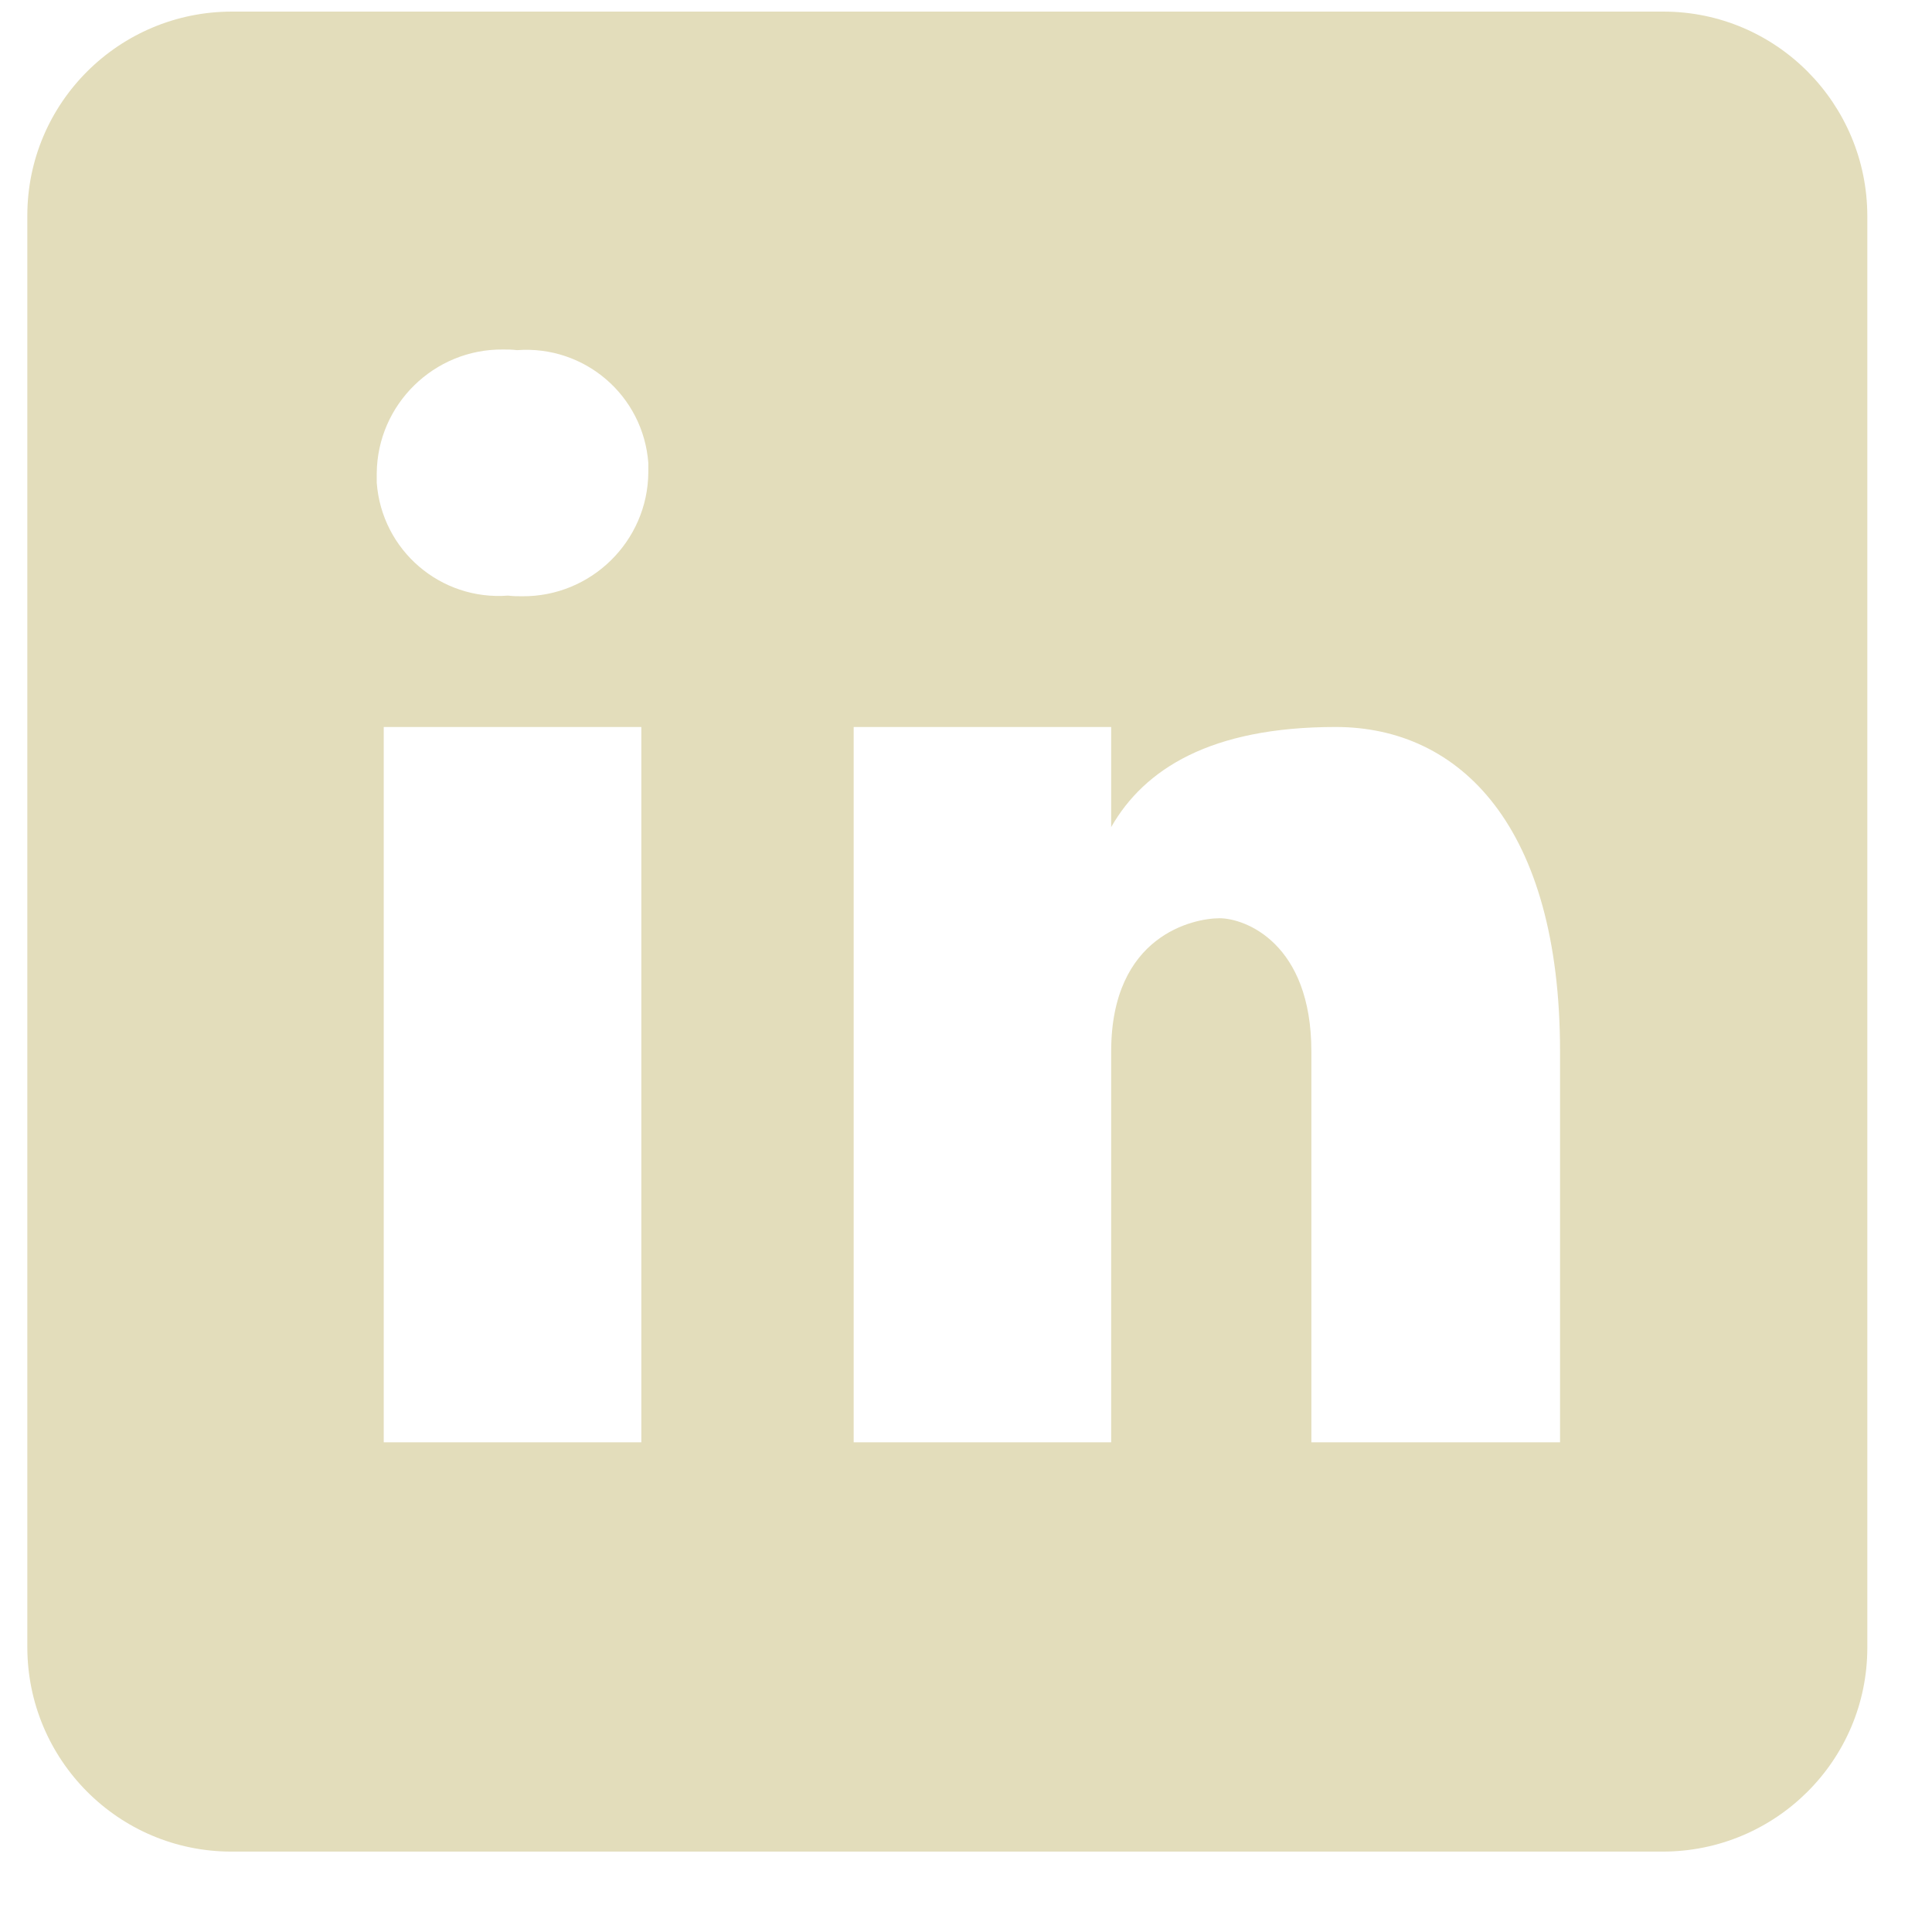 <svg width="21" height="21" viewBox="0 0 21 21" fill="none" xmlns="http://www.w3.org/2000/svg">
<path d="M18.08 0.126H2.522C1.295 0.126 0.297 1.117 0.297 2.344V17.902C0.297 19.128 1.288 20.126 2.515 20.126H18.073C19.299 20.126 20.297 19.135 20.297 17.909V2.351C20.297 1.124 19.306 0.126 18.08 0.126ZM6.971 15.677H4.171V7.902H6.971V15.677ZM5.523 6.474C4.788 6.53 4.15 5.982 4.095 5.247C4.095 5.213 4.095 5.178 4.095 5.144C4.102 4.395 4.719 3.792 5.467 3.799C5.516 3.799 5.564 3.799 5.62 3.806C6.354 3.751 6.992 4.298 7.047 5.033C7.047 5.067 7.047 5.102 7.047 5.137C7.04 5.885 6.423 6.488 5.675 6.481C5.627 6.481 5.578 6.481 5.523 6.474ZM16.971 15.677H14.254V11.429C14.254 10.251 13.534 9.981 13.256 9.981C12.979 9.981 12.078 10.161 12.078 11.429V15.677H9.279V7.902H12.078V8.99C12.439 8.359 13.159 7.902 14.518 7.902C15.876 7.902 16.957 8.99 16.957 11.429V15.677H16.971Z" fill="#E3DDBB"/>
</svg>
